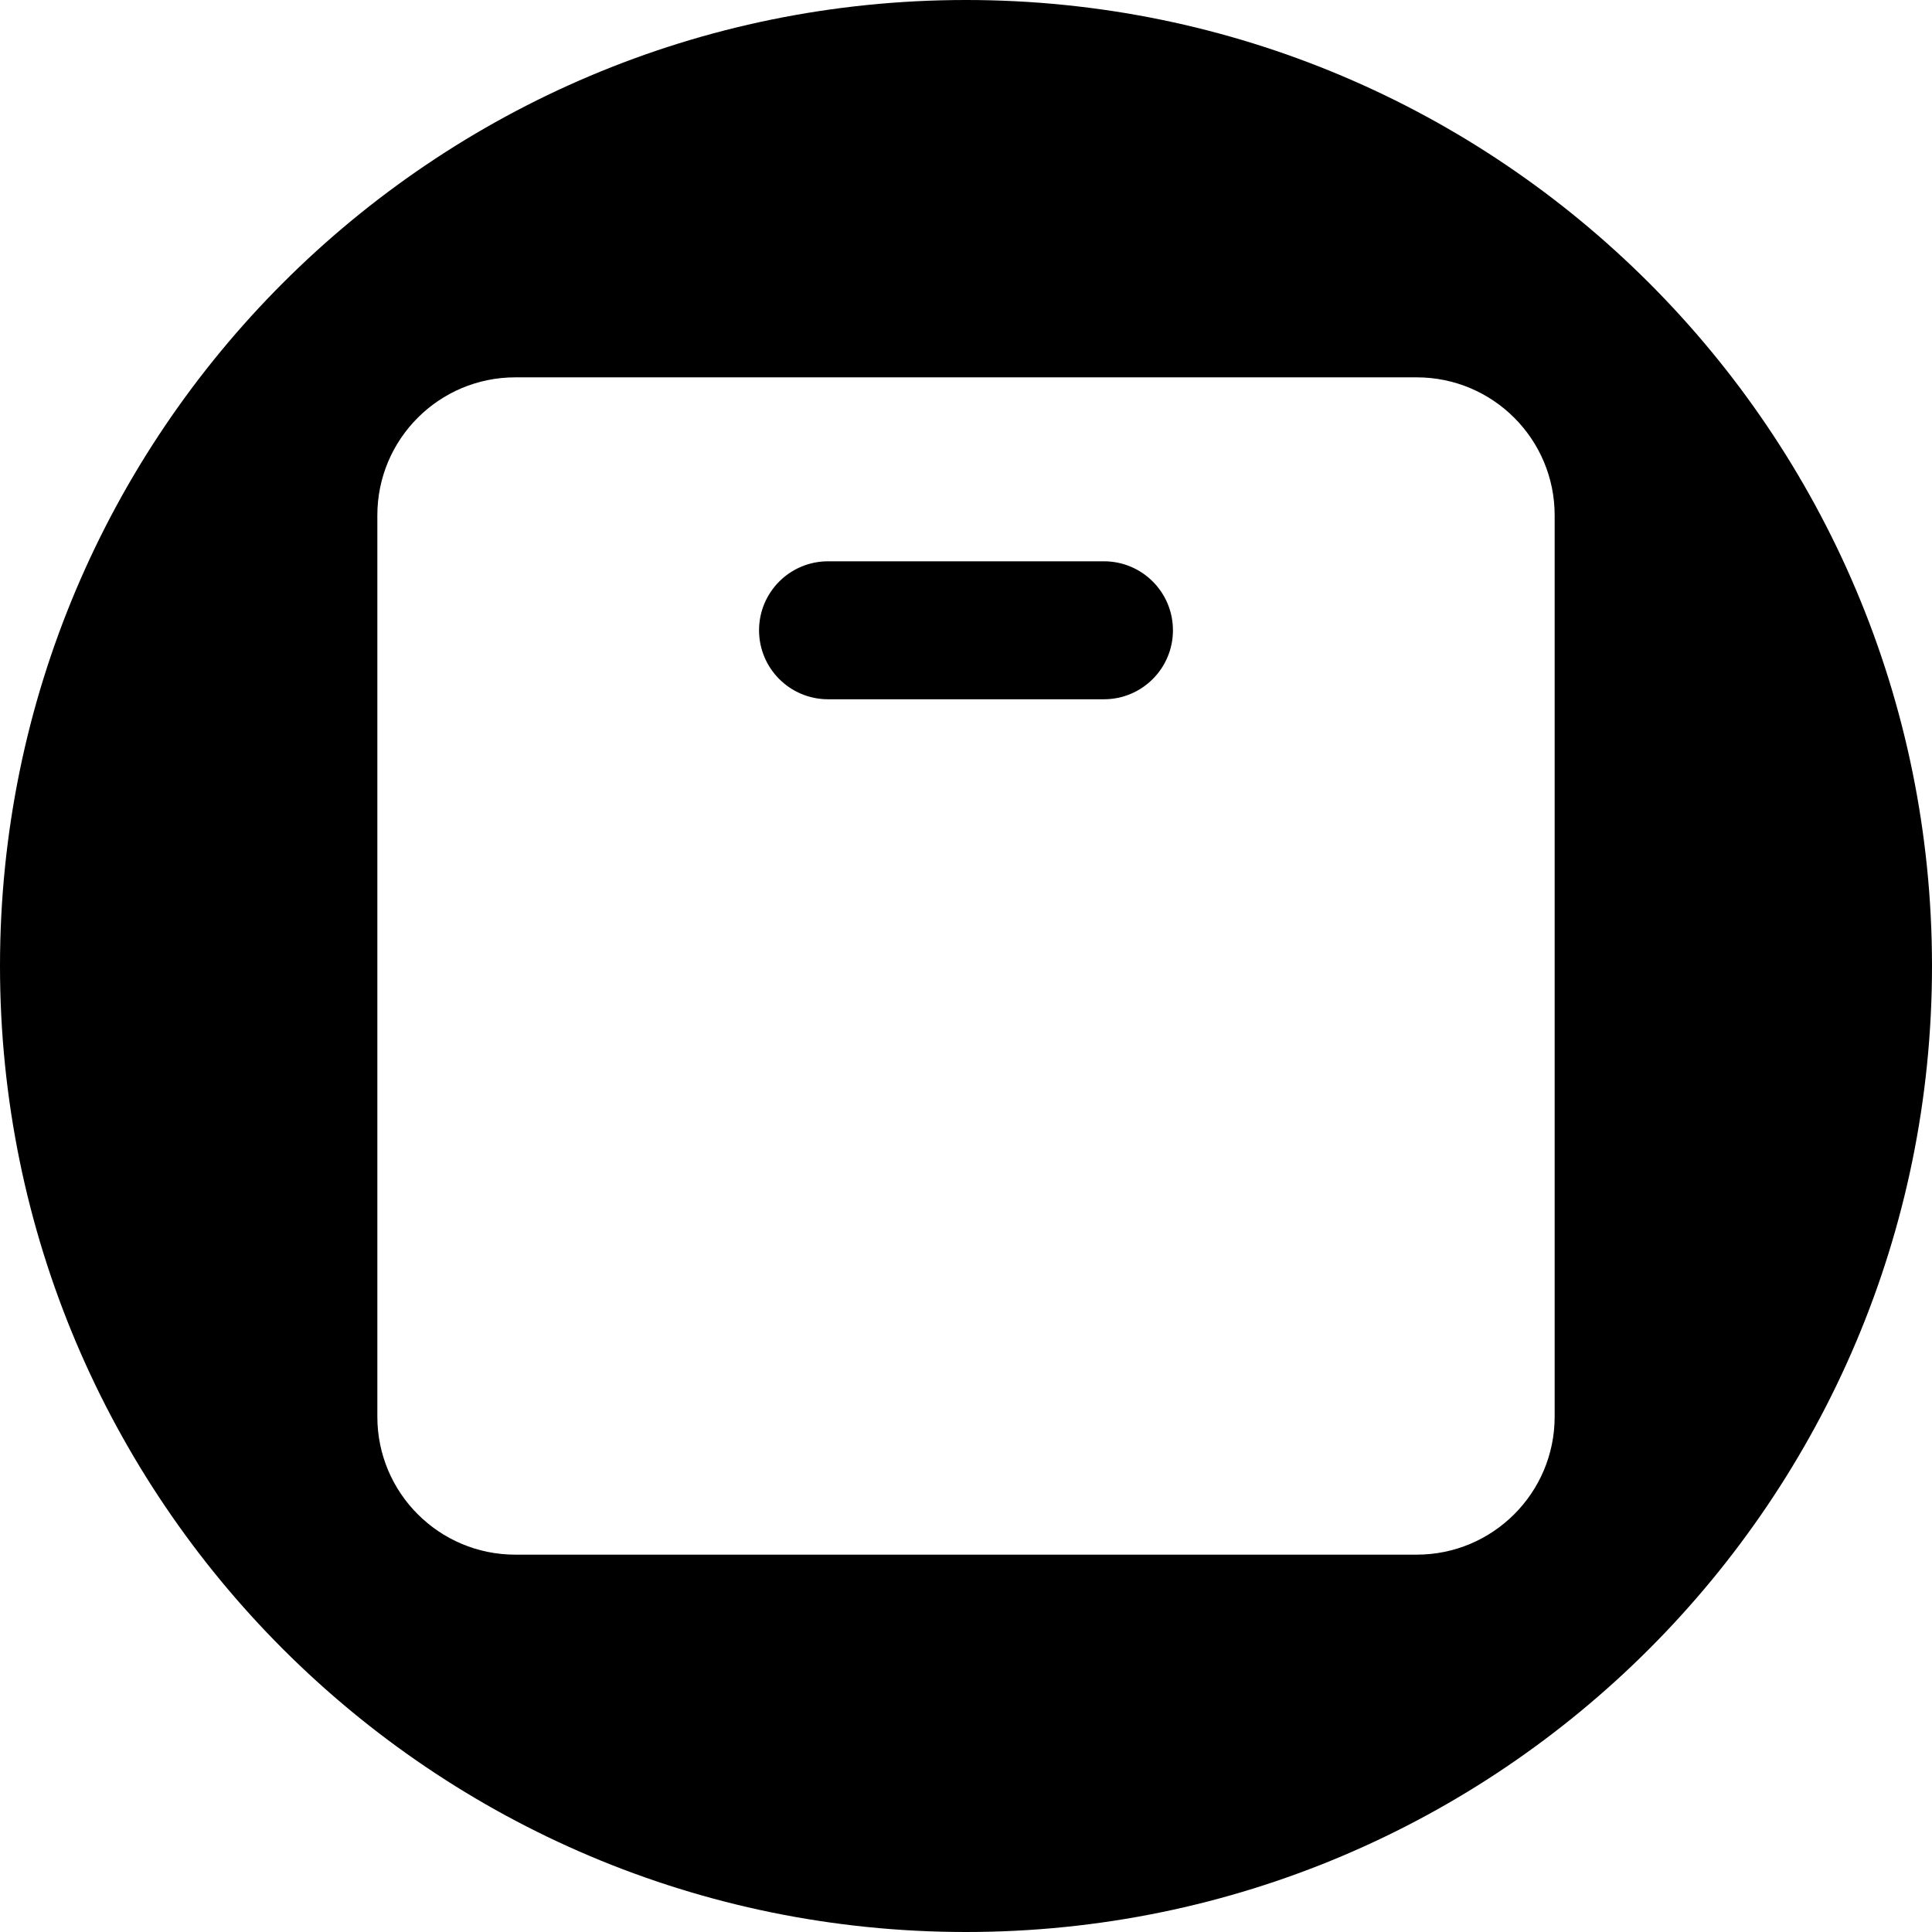 <?xml version="1.0" ?>
<svg fill="#000000" width="800px" height="800px" viewBox="0 0 512 512" id="_x30_1" version="1.1" xml:space="preserve" xmlns="http://www.w3.org/2000/svg" xmlns:xlink="http://www.w3.org/1999/xlink">
<g>
<path d="M292.562,148.75h-73.125c-10.096,0-18.281,8.185-18.281,18.281s8.185,18.281,18.281,18.281h73.125   c10.096,0,18.281-8.185,18.281-18.281S302.659,148.75,292.562,148.75z"/>
<path d="M256,0C114.615,0,0,114.615,0,256s114.615,256,256,256s256-114.615,256-256S397.385,0,256,0z M412,375.438   C412,395.63,395.63,412,375.438,412H136.562C116.37,412,100,395.63,100,375.438V136.562C100,116.37,116.37,100,136.562,100h238.875   C395.63,100,412,116.37,412,136.562V375.438z"/>
</g>
</svg>